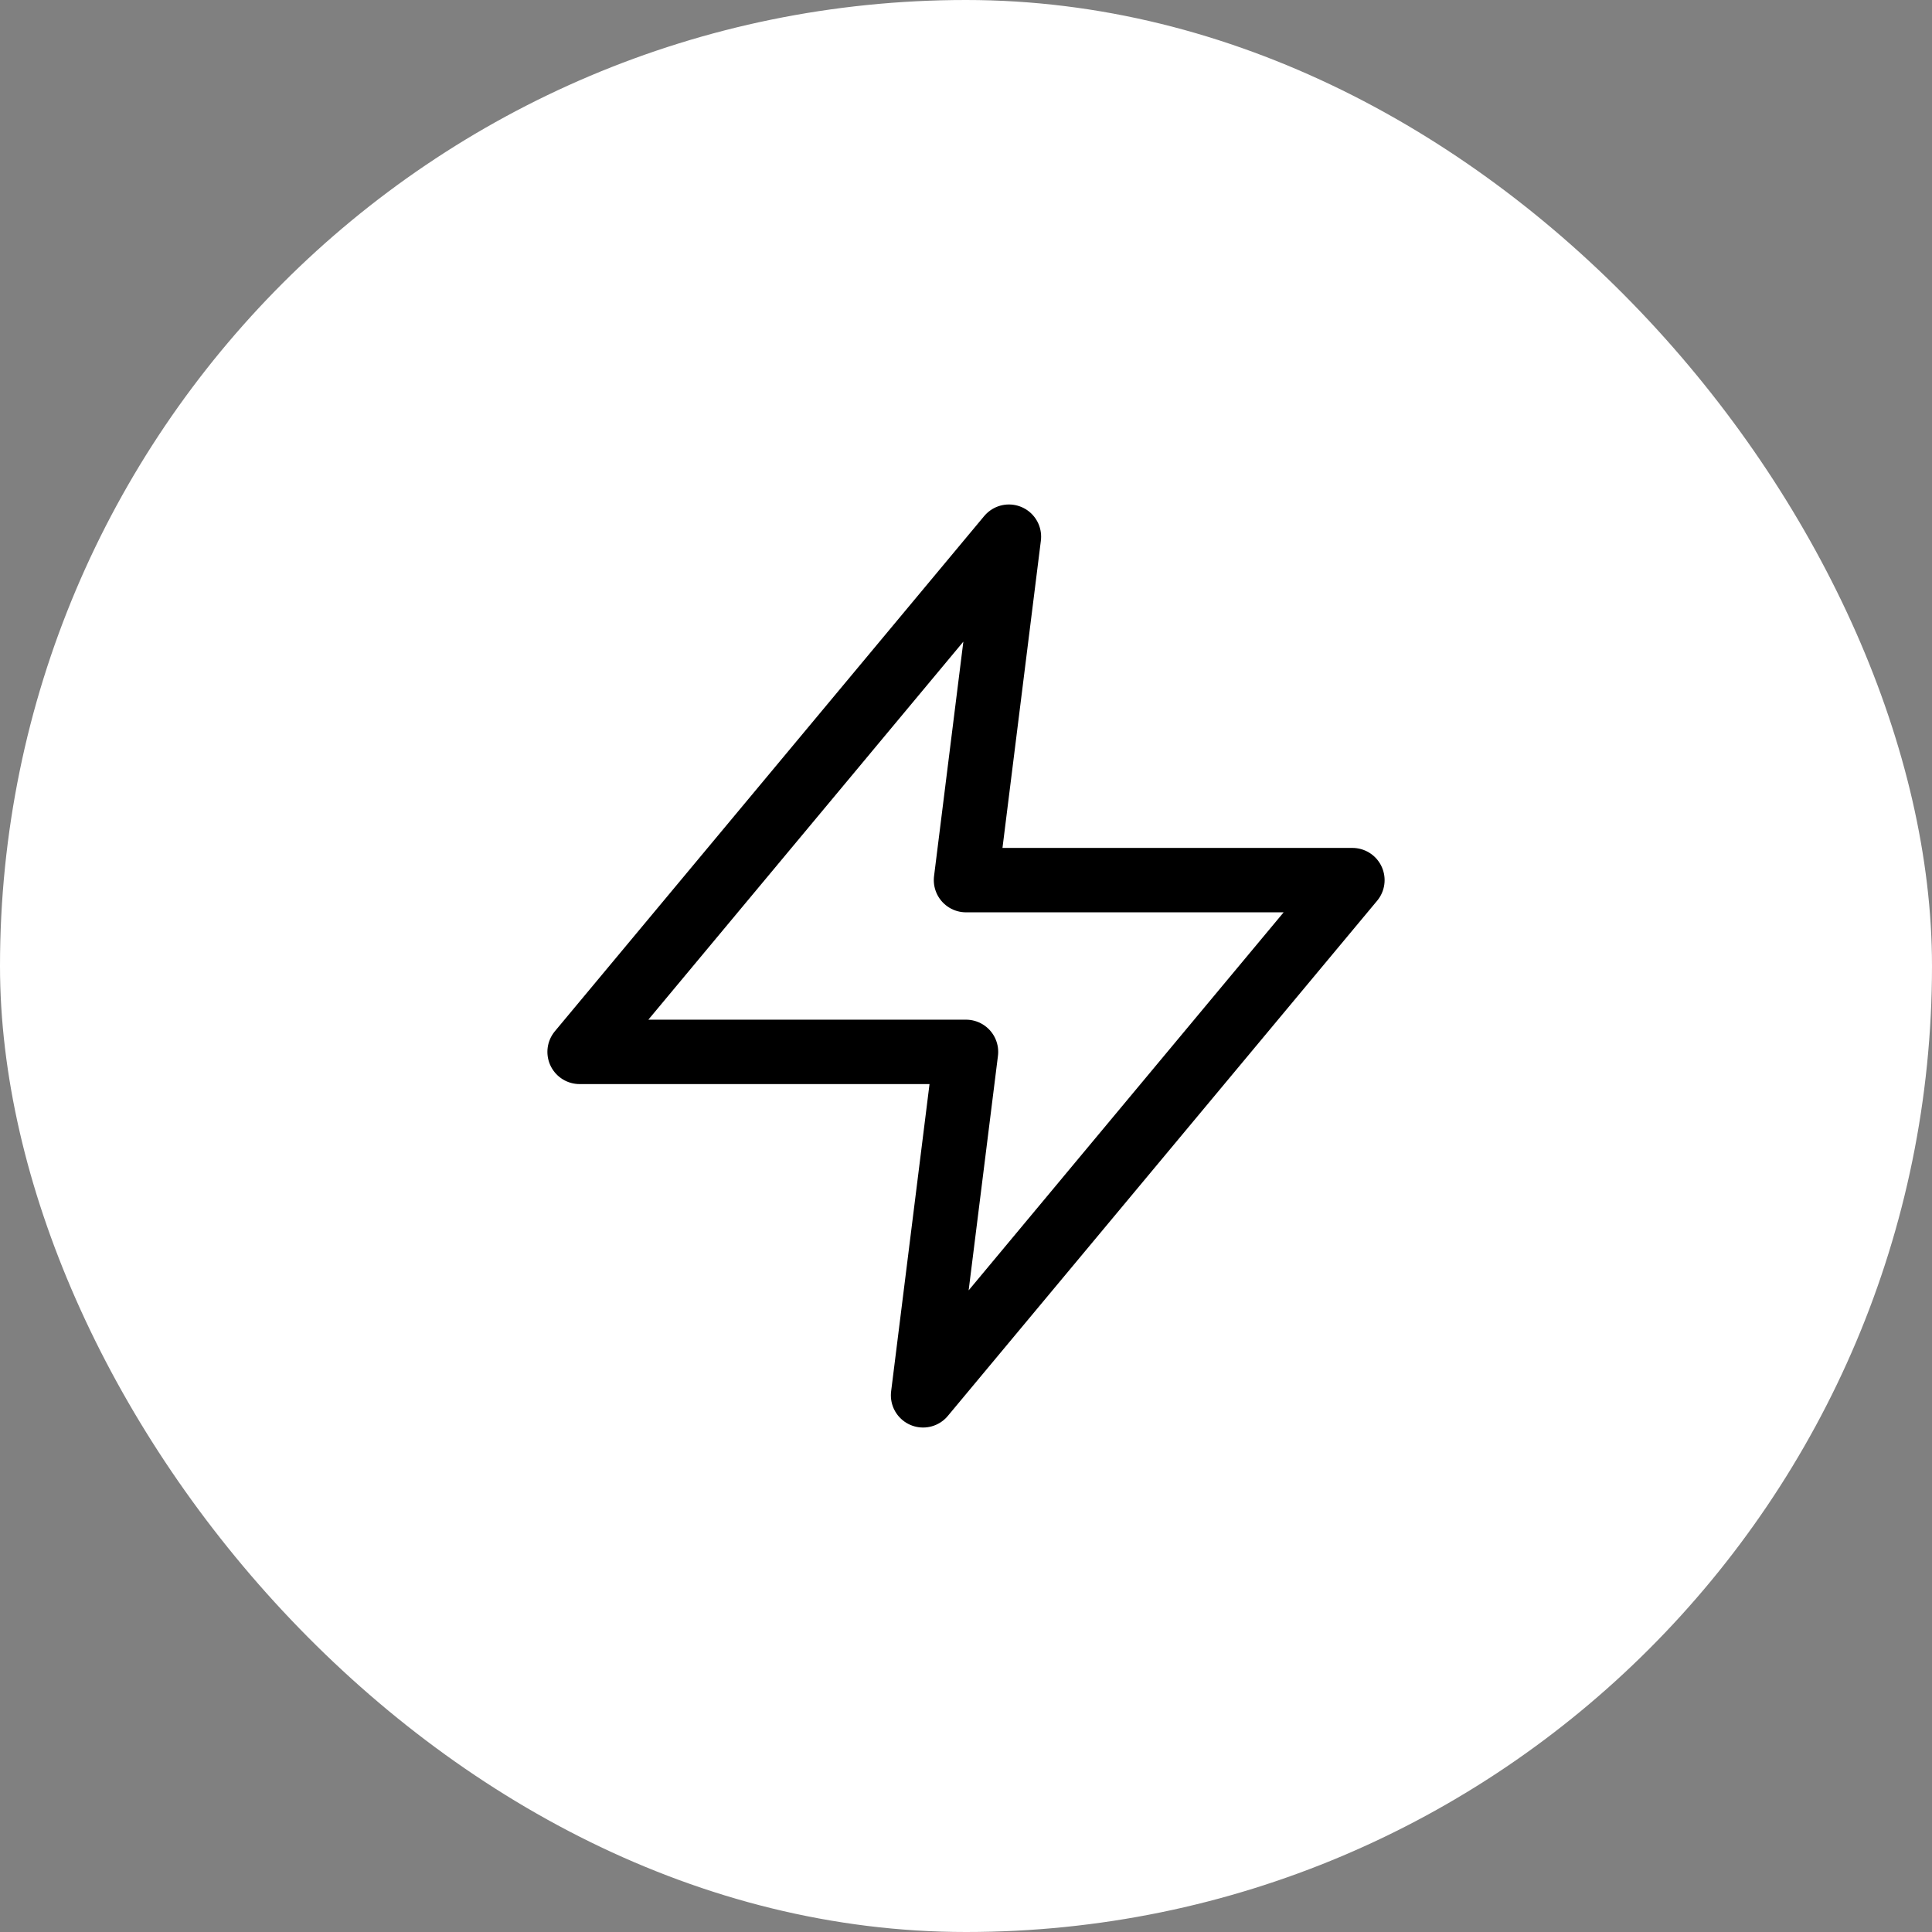 <svg width="60" height="60" viewBox="0 0 60 60" fill="none" xmlns="http://www.w3.org/2000/svg">
<rect x="0" y="0" width="60" height="60" fill="#808080" stroke="none"/>
<rect width="60" height="60" rx="30" fill="white"/>
<path d="M31.333 16.667L18 32.667H30L28.667 43.333L42 27.333H30L31.333 16.667Z" stroke="black" stroke-width="2" stroke-linecap="round" stroke-linejoin="round"/>
</svg>
